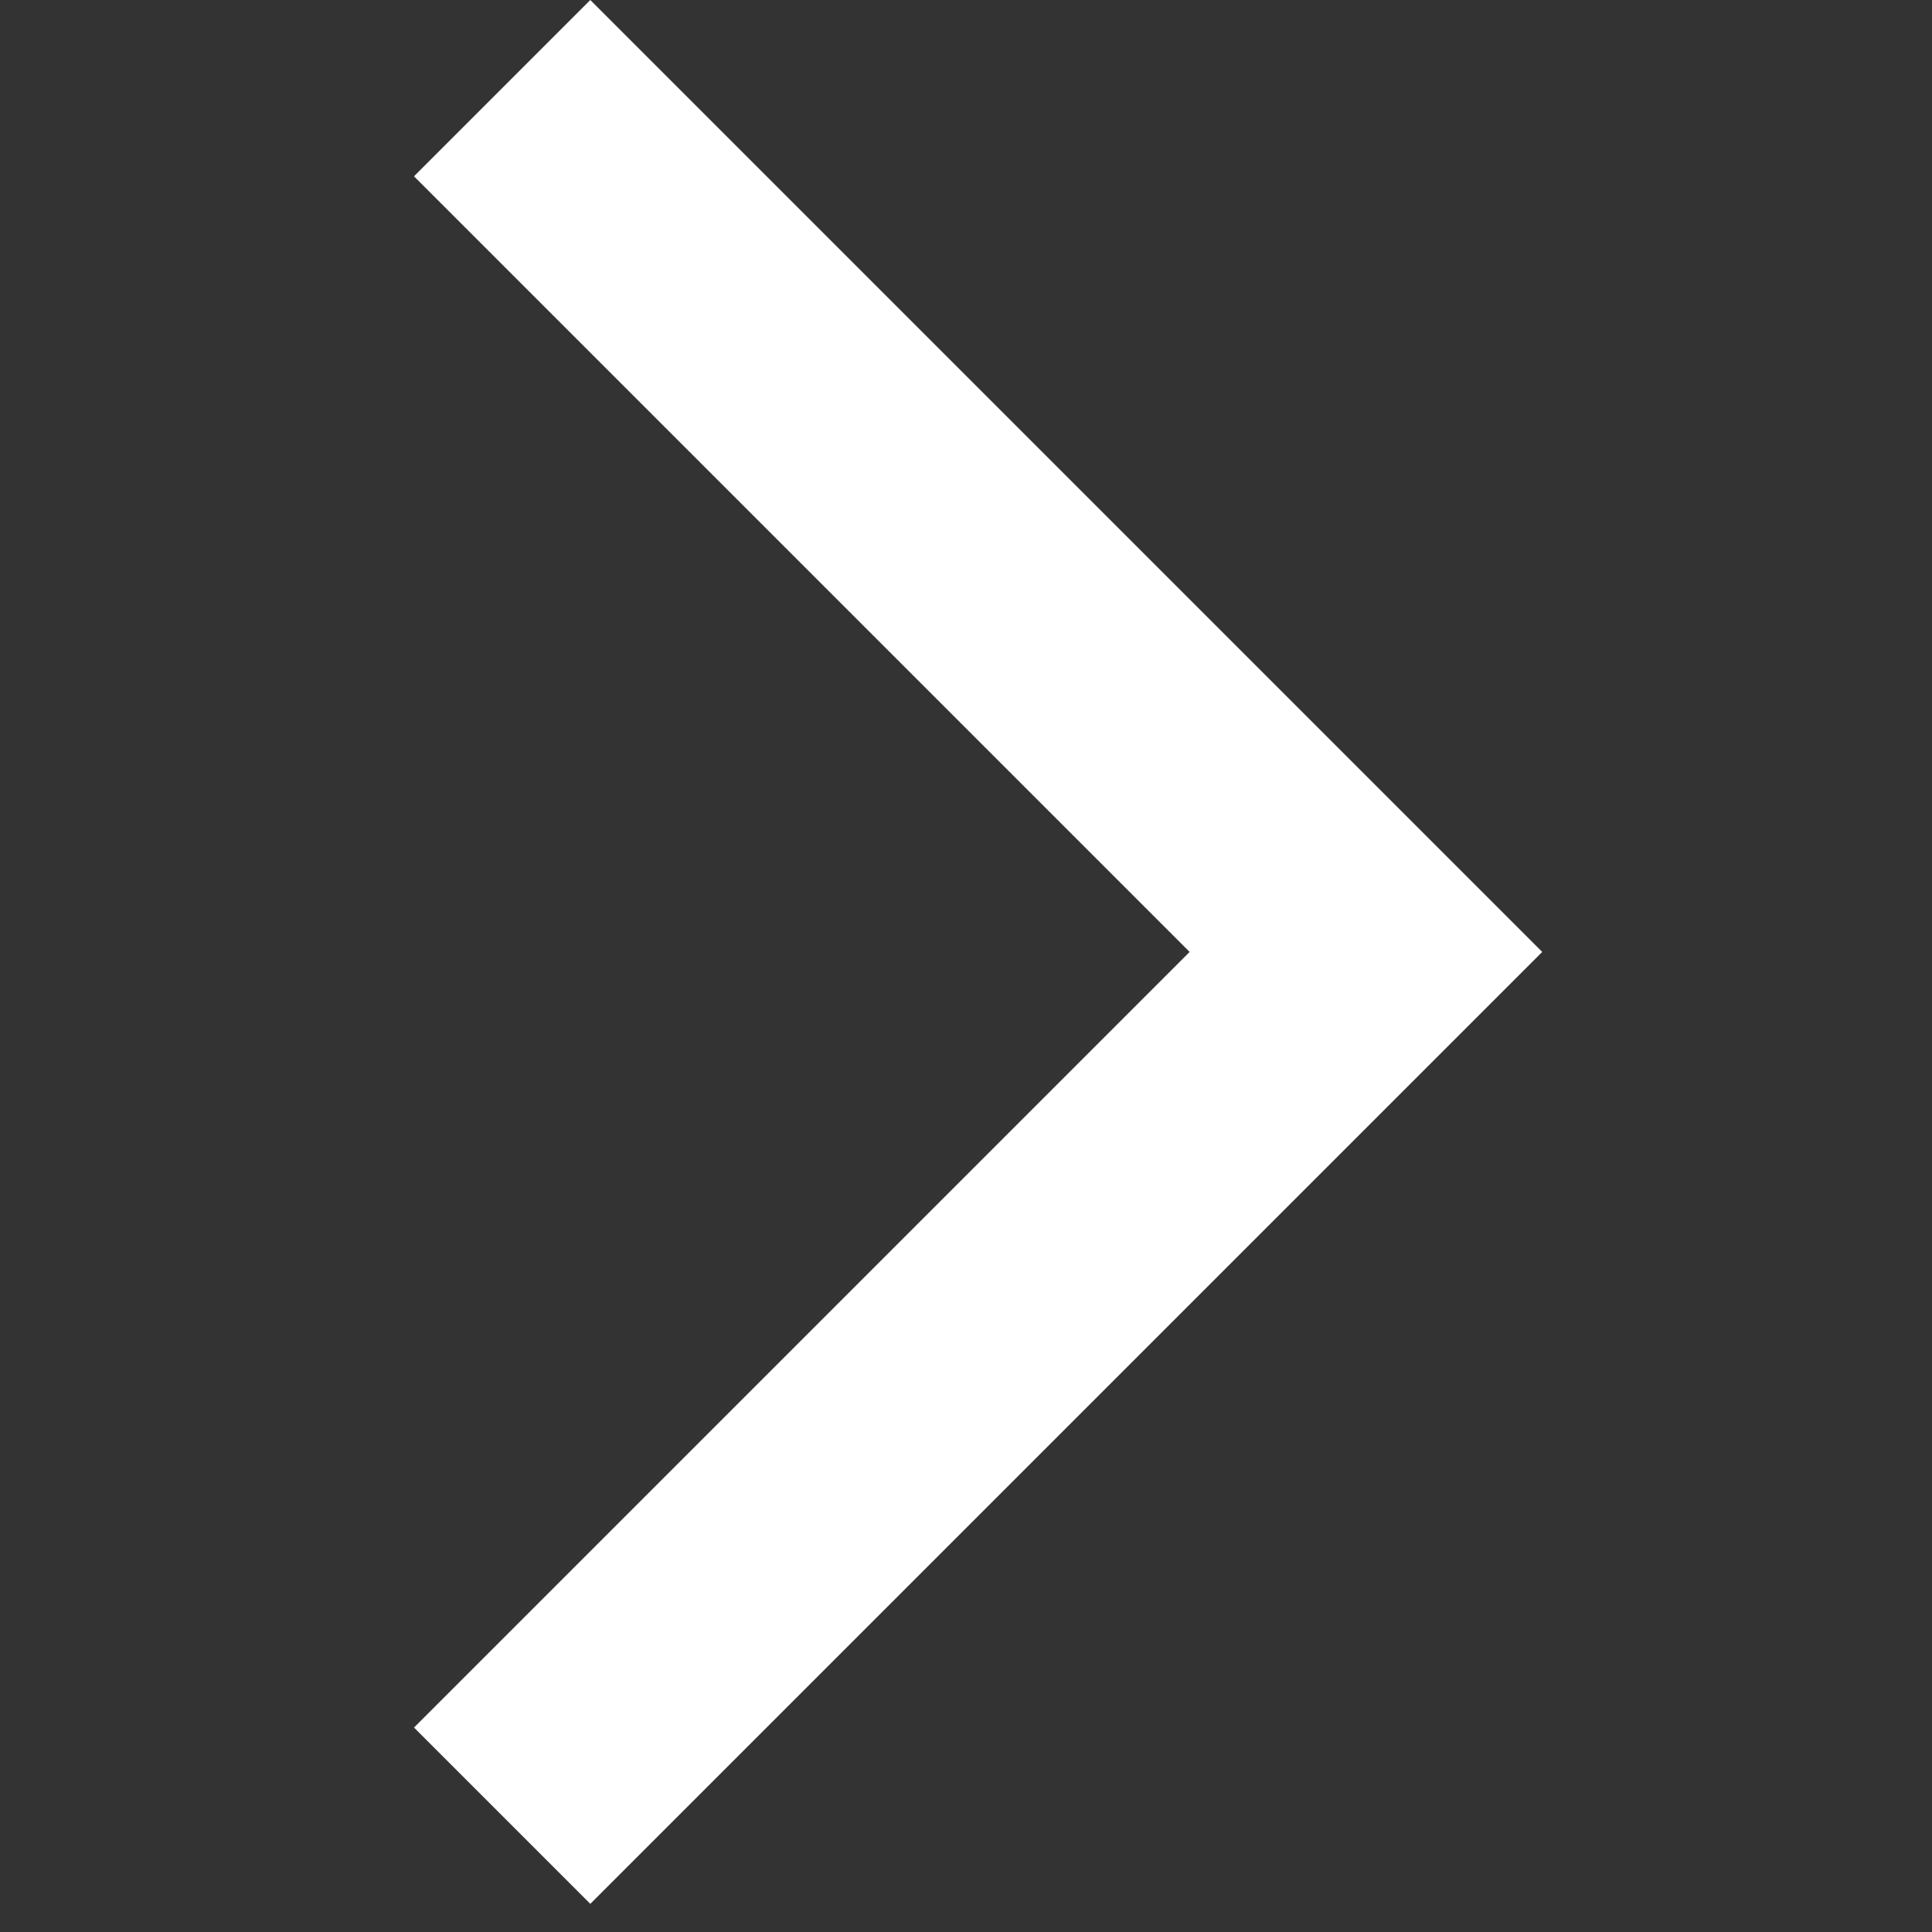 <svg xmlns="http://www.w3.org/2000/svg" width="28" height="28" viewBox="0 0 28 28" fill="none">
  <rect x="0" y="0" width="28" height="28" fill="#333333" stroke="none"/>
  <path d="M22.351 13.796L8.555 27.592L6 25.037L17.241 13.796L6 2.555L8.555 0L22.351 13.796Z"
    fill="white" />
</svg>